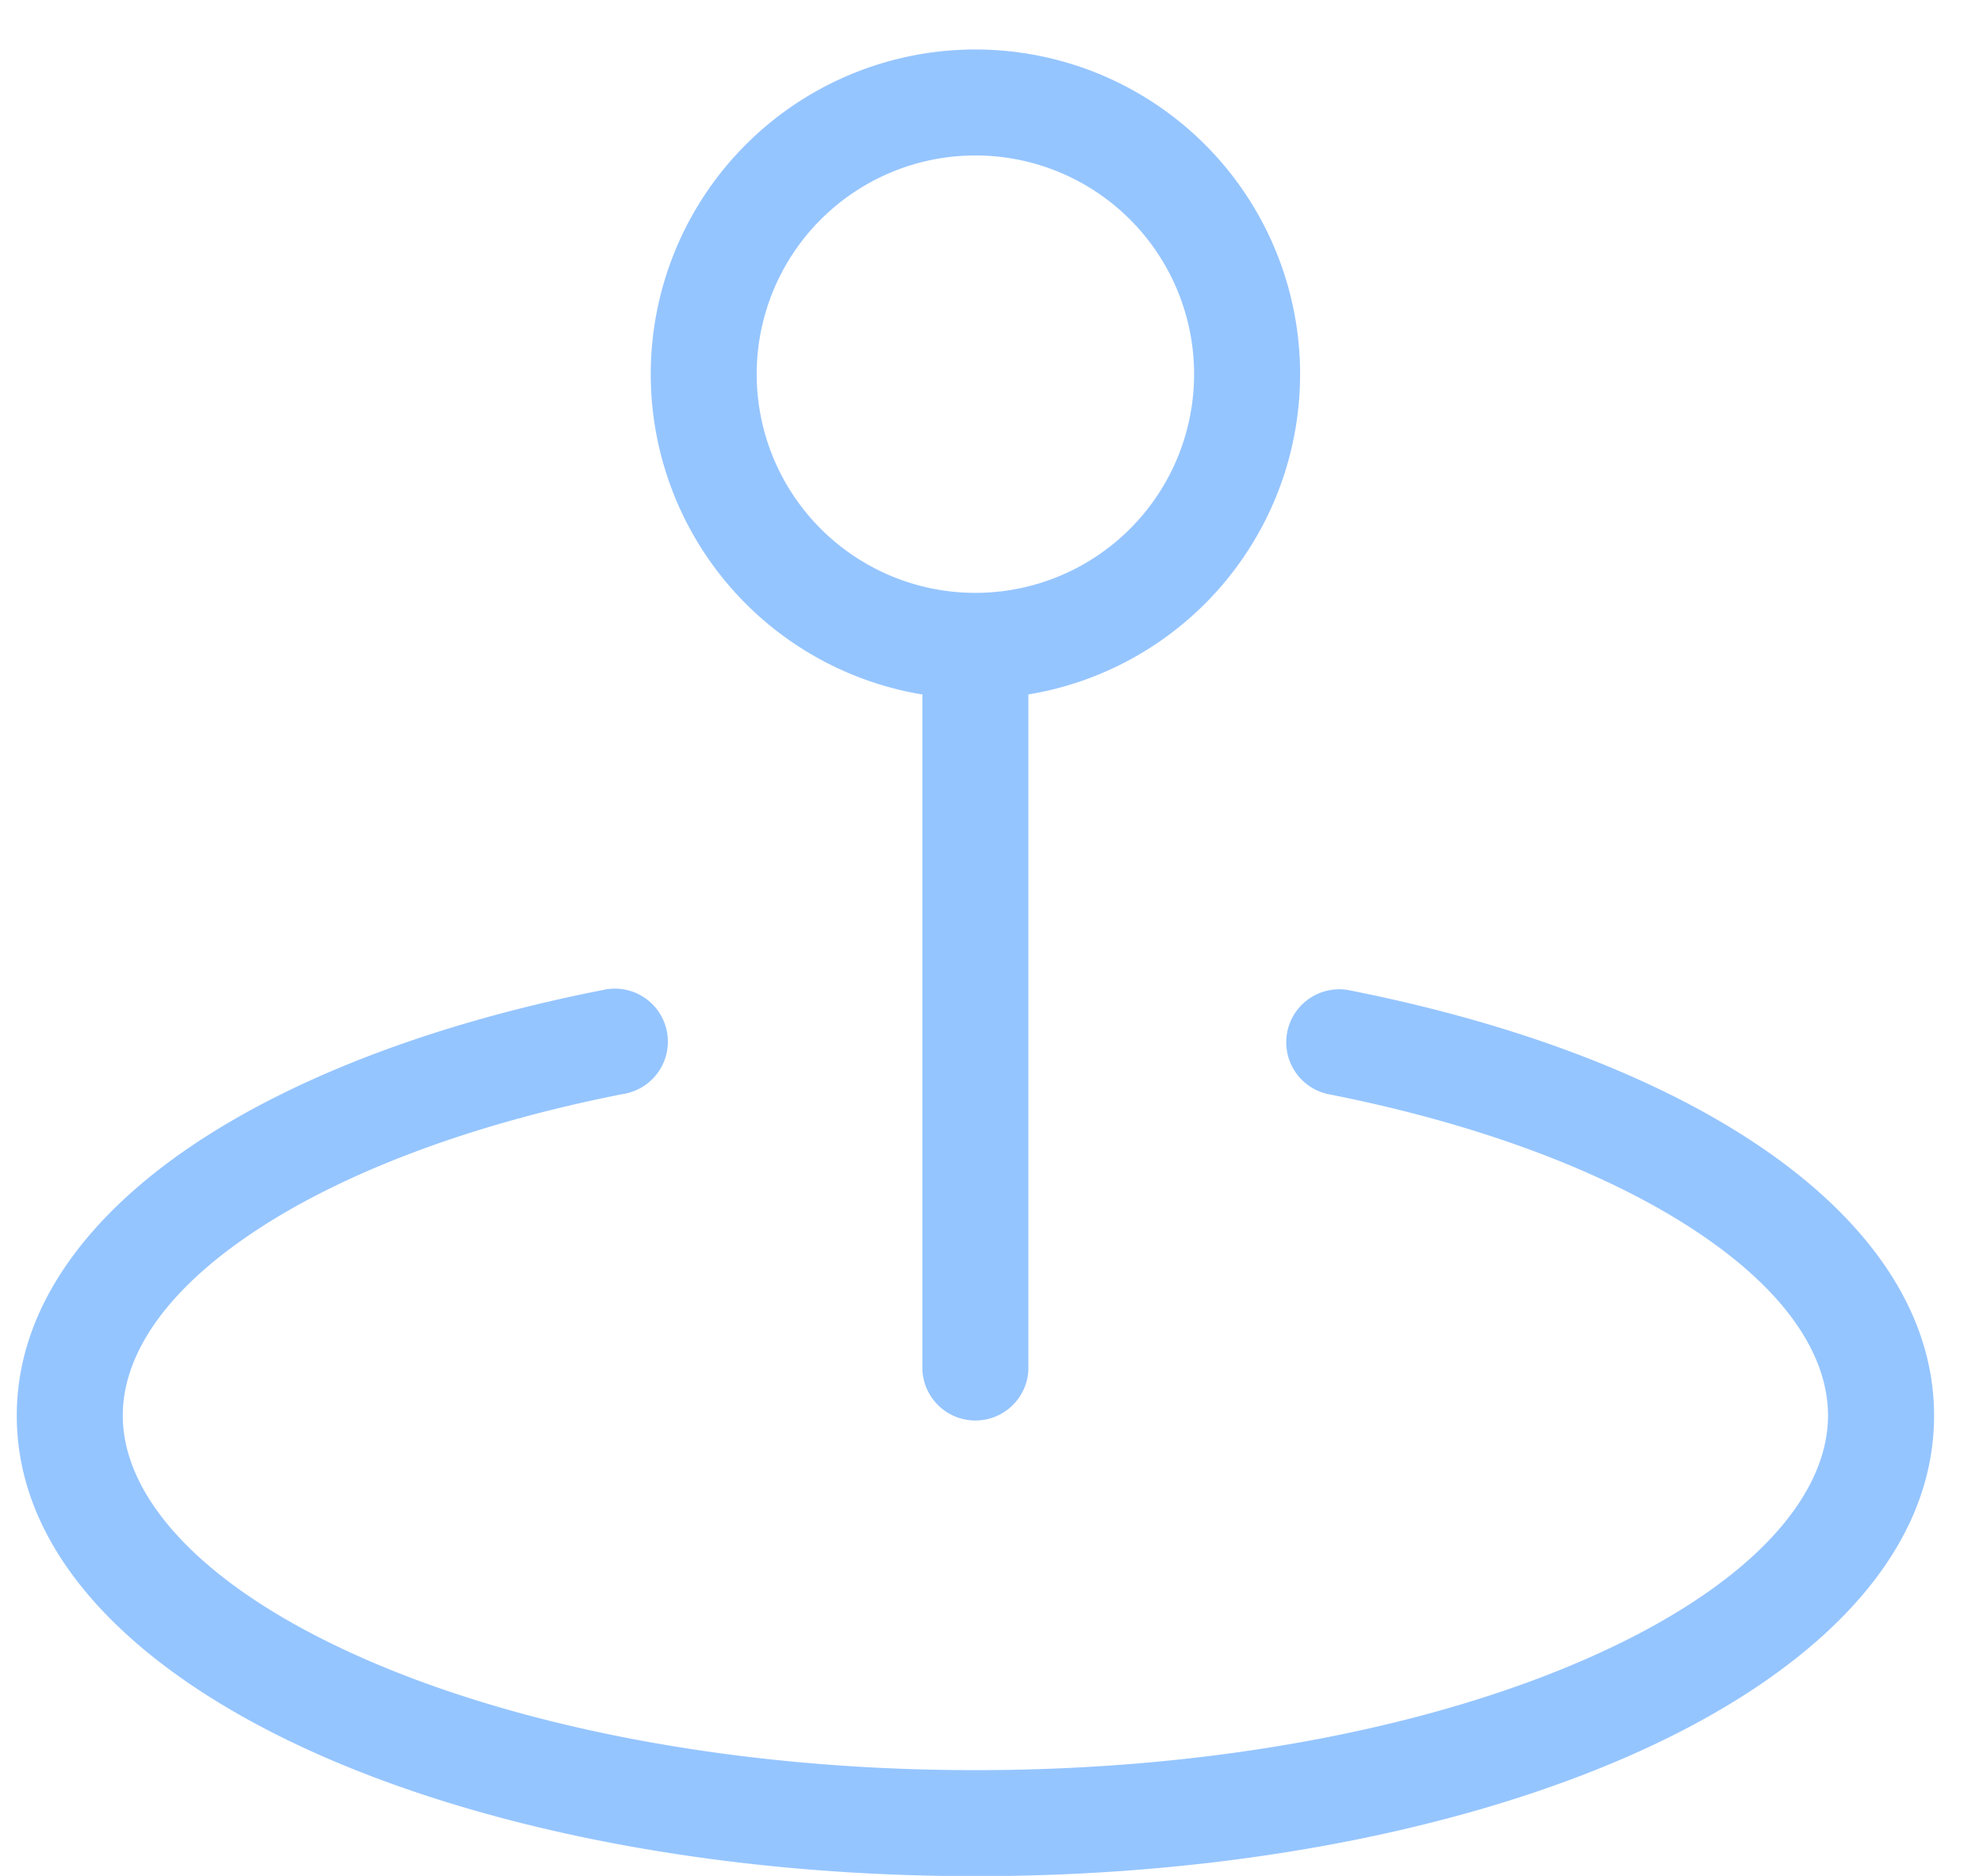 <svg xmlns="http://www.w3.org/2000/svg" width="37" height="35" fill="none"><path fill="#95C5FF" d="M.313 26.412c0-2.036 1.358-3.747 3.267-5.035 1.932-1.303 4.603-2.303 7.67-2.906a.989.989 0 11.38 1.94c-2.9.57-5.298 1.496-6.943 2.607-1.668 1.124-2.396 2.312-2.396 3.394 0 1.468 1.37 3.127 4.366 4.475 2.903 1.306 6.983 2.14 11.542 2.14 4.56 0 8.64-.834 11.543-2.14 2.996-1.349 4.366-3.007 4.366-4.475 0-1.082-.727-2.27-2.395-3.394-1.646-1.11-4.045-2.037-6.945-2.607a.989.989 0 01.381-1.94c3.068.603 5.739 1.603 7.67 2.906 1.91 1.288 3.268 2.999 3.268 5.035 0 2.732-2.414 4.876-5.533 6.28-3.213 1.445-7.582 2.313-12.355 2.313-4.773 0-9.142-.868-12.354-2.314-3.12-1.404-5.532-3.548-5.532-6.279zM22.28 6.98a4.08 4.08 0 10-8.161.002 4.08 4.08 0 008.161-.002zm1.978 0a6.058 6.058 0 01-5.07 5.977v12.611a.99.99 0 01-1.977 0v-12.61a6.058 6.058 0 117.047-5.978z"/></svg>